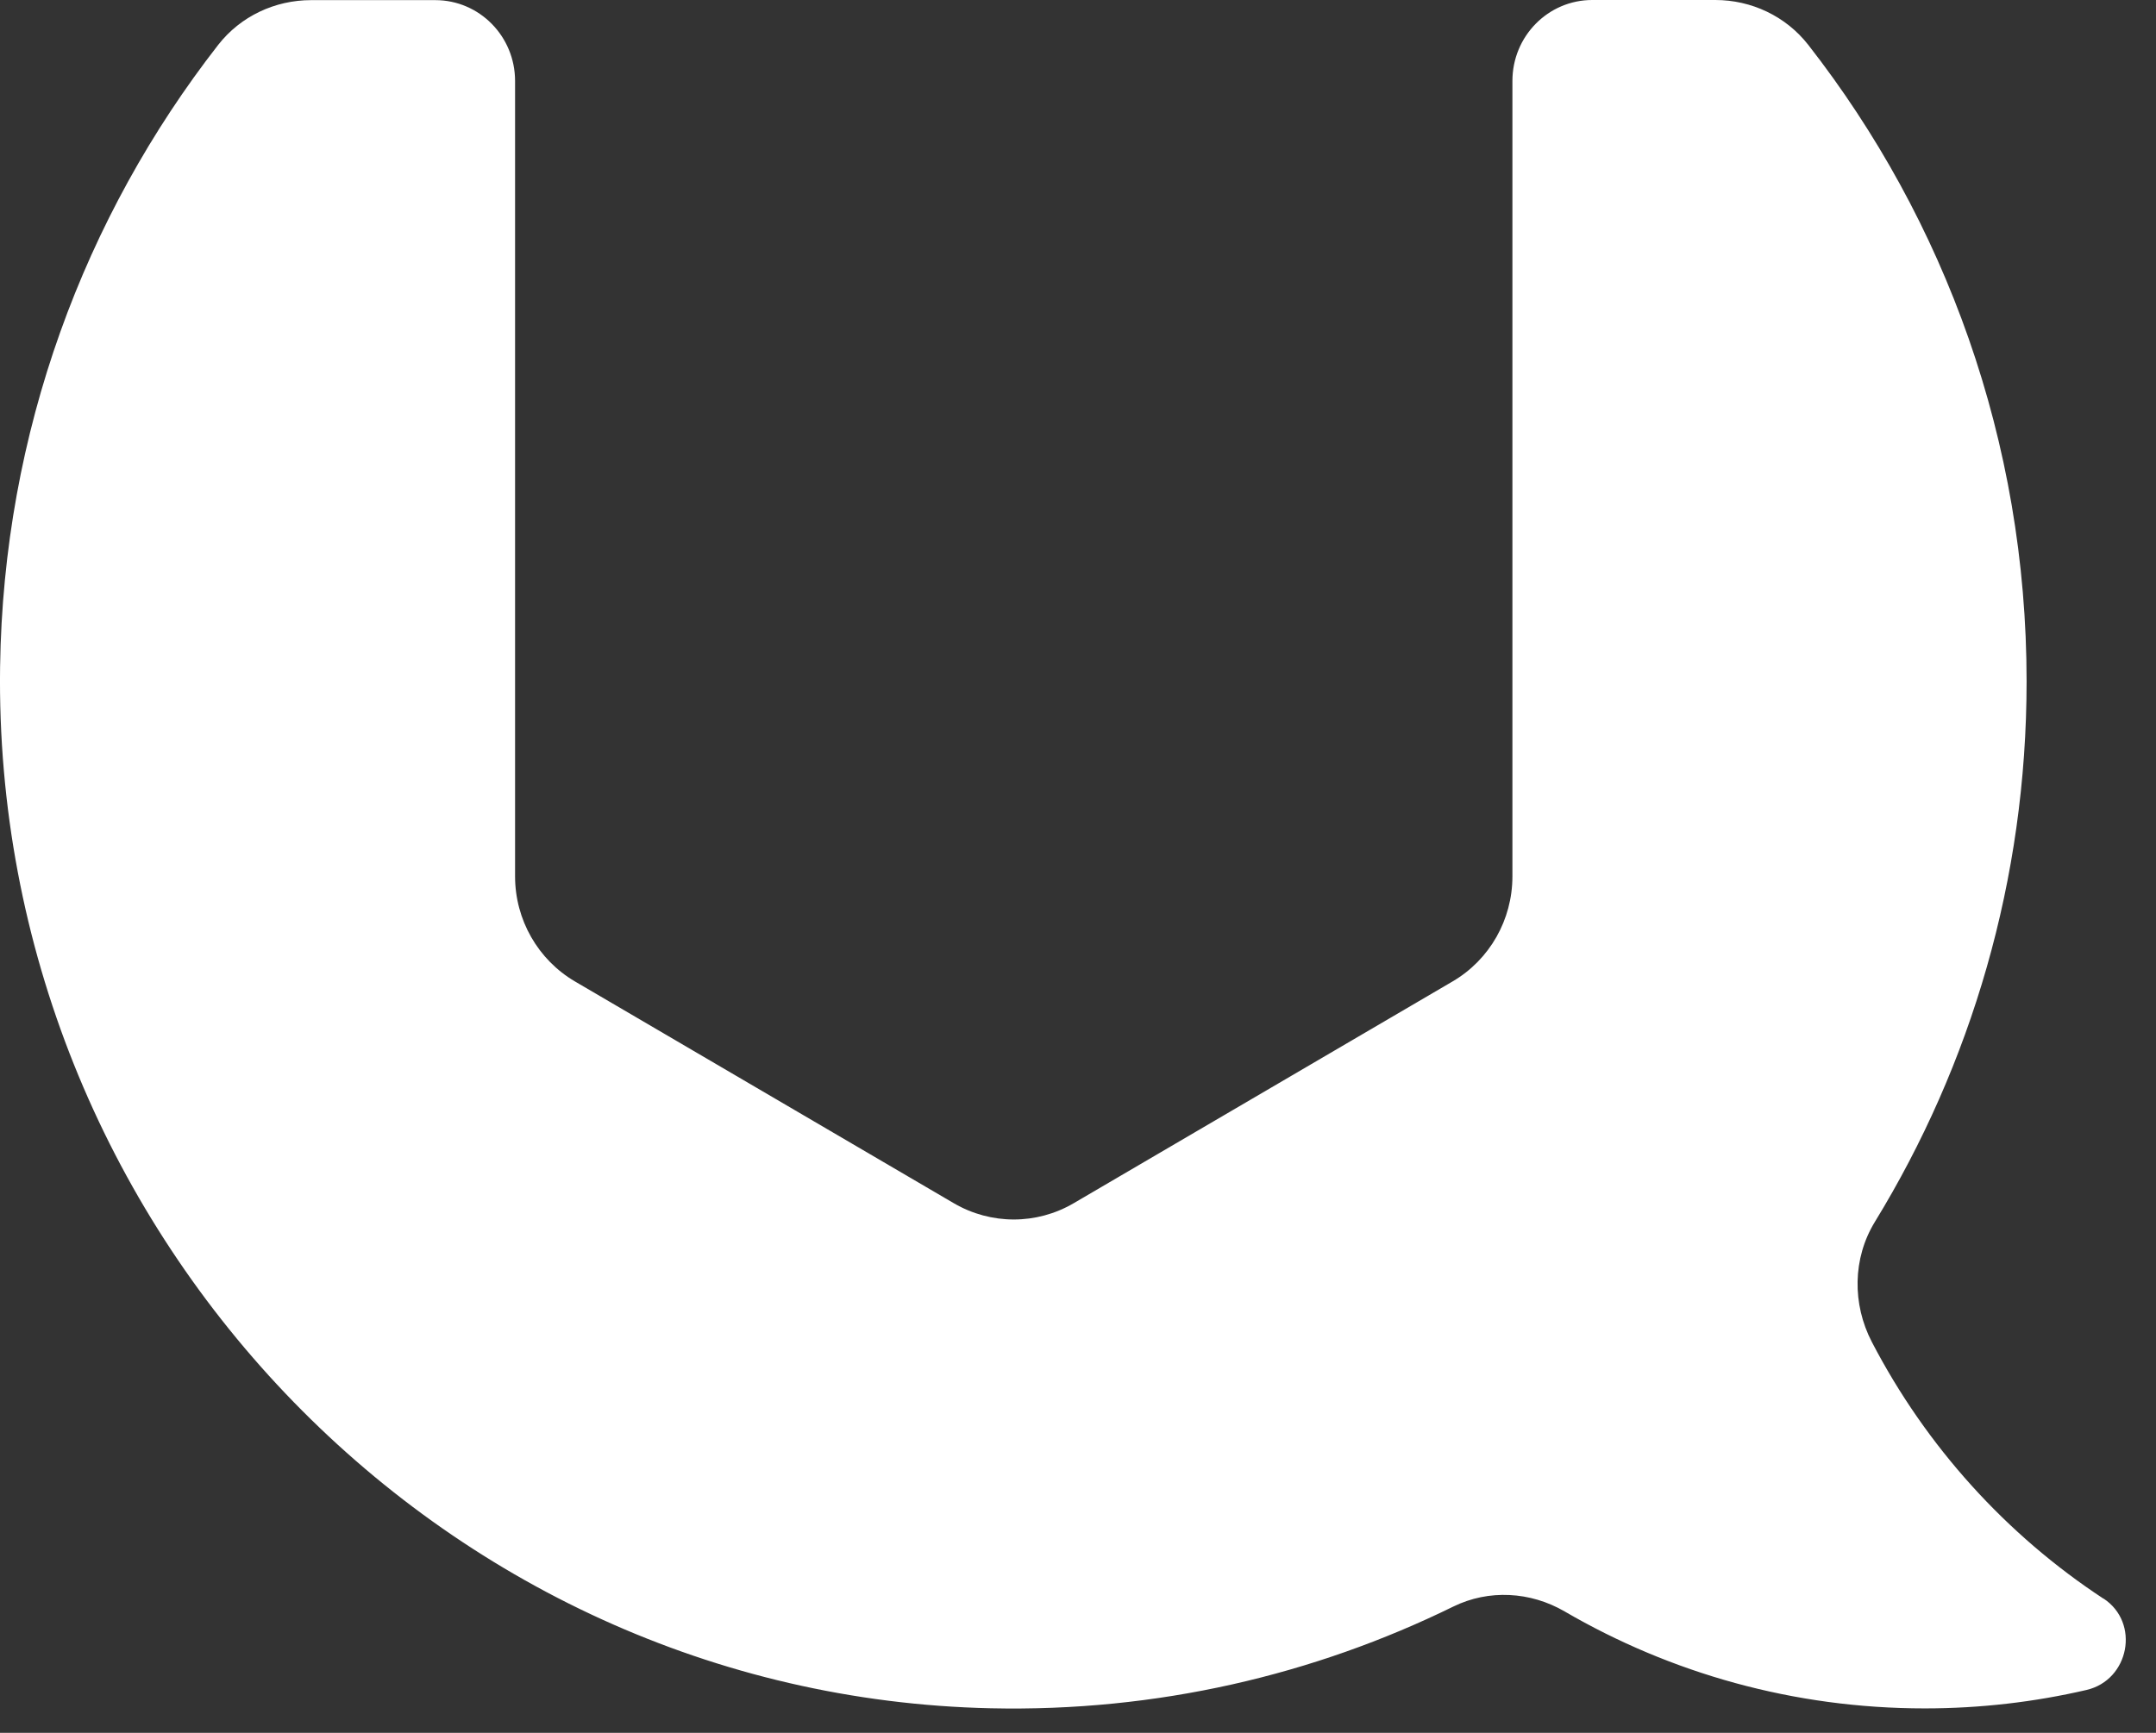 <?xml version="1.0" encoding="utf-8"?>
<svg xmlns="http://www.w3.org/2000/svg" fill="none" height="100%" overflow="visible" preserveAspectRatio="none" style="display: block;" viewBox="0 0 51 41" width="100%">
<rect x="0" y="0" width="51" height="41" fill="#333333" stroke="none"/>
<path d="M49.761 37.828C47.458 36.316 45.562 34.222 44.278 31.751C43.812 30.855 43.823 29.774 44.347 28.915C46.622 25.201 47.939 20.817 47.939 16.123C47.939 10.432 46.006 5.201 42.774 1.061C42.244 0.383 41.429 0 40.577 0H37.664C36.621 0 35.776 0.857 35.776 1.915V20.736C35.776 21.761 35.238 22.709 34.36 23.222L25.396 28.47C24.521 28.982 23.442 28.982 22.564 28.47L13.601 23.222C12.726 22.709 12.184 21.761 12.184 20.736V1.917C12.184 0.859 11.34 0.003 10.296 0.003H7.359C6.506 0.003 5.692 0.383 5.162 1.061C1.998 5.12 0.08 10.222 0.002 15.781C-0.177 29.044 10.357 40.131 23.436 40.419C27.365 40.506 31.08 39.63 34.379 38.012C35.218 37.601 36.201 37.657 37.01 38.127C39.519 39.588 42.429 40.422 45.529 40.422C46.846 40.422 48.124 40.271 49.355 39.986C50.368 39.751 50.63 38.396 49.758 37.822L49.761 37.828Z" fill="white" id="Vector"/>
</svg>